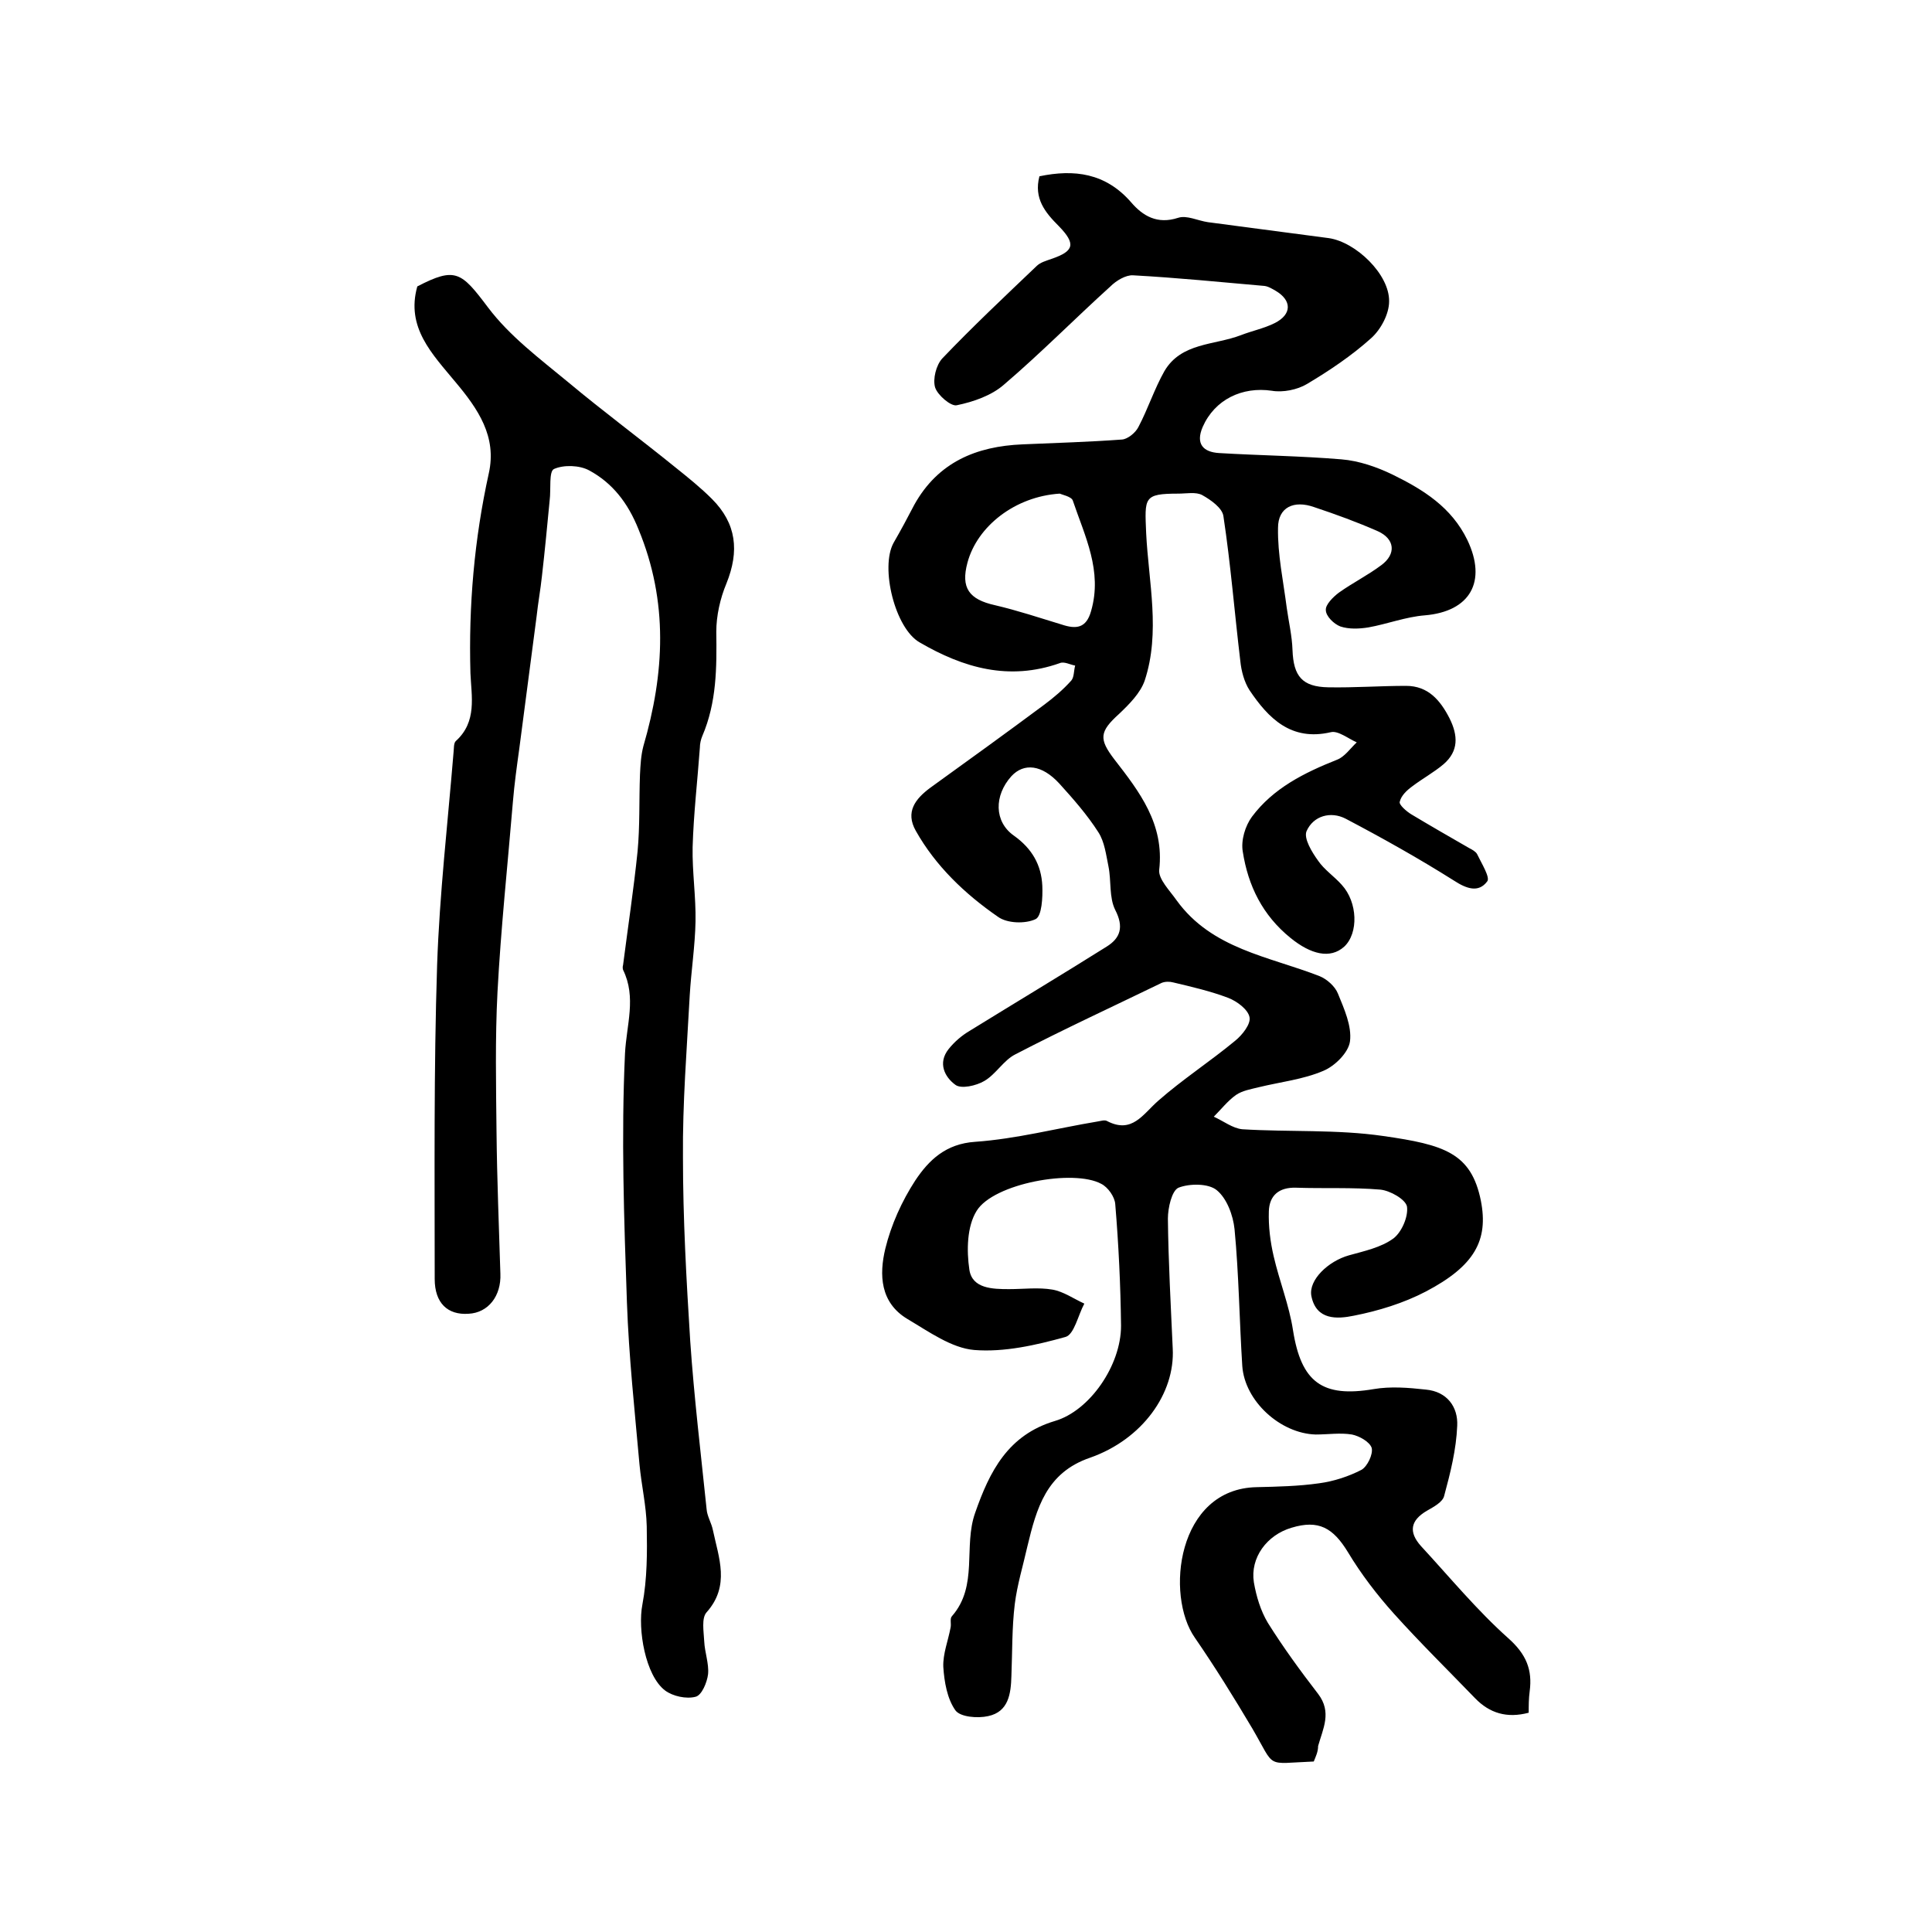 <?xml version="1.0" encoding="utf-8"?>
<!-- Generator: Adobe Illustrator 22.0.0, SVG Export Plug-In . SVG Version: 6.00 Build 0)  -->
<svg version="1.1" id="图层_1" xmlns="http://www.w3.org/2000/svg" xmlns:xlink="http://www.w3.org/1999/xlink" x="0px" y="0px"
	 viewBox="0 0 400 400" style="enable-background:new 0 0 400 400;" xml:space="preserve">
<style type="text/css">
	.st0{fill:#FFFFFF;}
</style>
<g>
	
	<path d="M272,364.7c-10.2,0.4-7.8,1.6-12.7-6.8c-3.8-6.4-7.7-12.7-11.9-18.8c-6.2-8.8-3.7-30.9,12.8-31.2c4.3-0.1,8.7-0.2,12.9-0.8
		c3-0.4,6.1-1.4,8.8-2.8c1.2-0.7,2.4-3.2,2.1-4.5c-0.4-1.3-2.6-2.5-4.1-2.8c-2.4-0.4-5,0-7.5,0c-7.3-0.2-14.7-6.9-15.2-14.2
		c-0.6-9.4-0.7-18.9-1.6-28.3c-0.3-2.9-1.6-6.4-3.7-8.1c-1.7-1.4-5.6-1.4-7.9-0.5c-1.4,0.6-2.2,4.2-2.2,6.4c0.1,9,0.6,17.9,1,26.9
		c0.5,9.3-6.3,18.8-17.1,22.6c-9.1,3.1-11.1,10.5-13,18.4c-0.9,4-2.1,7.9-2.6,11.9c-0.6,4.9-0.5,9.9-0.7,14.9
		c-0.1,3.7-0.6,7.4-4.8,8.3c-2.2,0.5-5.8,0.2-6.8-1.2c-1.7-2.4-2.3-5.9-2.5-9c-0.1-2.7,1-5.4,1.5-8.1c0.2-0.8-0.2-1.9,0.3-2.4
		c5.5-6.3,2.3-14.4,4.8-21.4c3-8.6,6.8-16.1,16.5-19c7.2-2.1,13.7-11.5,13.7-19.7c-0.1-8.4-0.5-16.8-1.2-25.2
		c-0.1-1.5-1.5-3.5-2.9-4.2c-5.7-3.1-22.3-0.1-25.8,5.6c-2,3.2-2.1,8.2-1.5,12.2c0.6,3.9,4.8,4,8.2,4c3,0,6.1-0.4,9,0.1
		c2.3,0.4,4.4,1.9,6.6,2.9c-1.3,2.4-2.1,6.4-3.9,6.9c-6.1,1.7-12.7,3.2-18.9,2.7c-4.7-0.4-9.4-3.8-13.8-6.4
		c-5.7-3.4-5.9-9.2-4.6-14.6c1.2-4.9,3.4-9.8,6.2-14.1c2.8-4.2,6.3-7.6,12.4-8c8.5-0.6,16.9-2.8,25.3-4.2c0.7-0.1,1.5-0.4,2-0.1
		c5.2,2.7,7.4-1.4,10.6-4.2c5-4.4,10.7-8.1,15.9-12.4c1.5-1.2,3.3-3.5,3-4.9c-0.3-1.6-2.6-3.3-4.4-4c-3.7-1.4-7.6-2.3-11.4-3.2
		c-0.7-0.2-1.7-0.2-2.4,0.1c-10.1,4.9-20.3,9.6-30.3,14.8c-2.4,1.2-4,4.1-6.4,5.5c-1.7,1-4.8,1.7-6,0.8c-2.2-1.6-3.7-4.5-1.4-7.4
		c1.2-1.5,2.7-2.8,4.4-3.8c9.4-5.8,18.9-11.5,28.3-17.4c2.9-1.8,3.6-4.1,1.8-7.6c-1.3-2.6-0.8-6-1.4-9c-0.5-2.4-0.8-5.1-2.1-7.1
		c-2.3-3.6-5.2-6.9-8.1-10.1c-3.6-3.9-7.3-4.3-9.9-1.5c-3.6,4-3.6,9.4,0.5,12.3c3.8,2.7,5.7,6.1,5.9,10.4c0.1,2.4-0.1,6.3-1.4,6.9
		c-2.1,1-5.9,0.9-7.8-0.5c-6.8-4.7-12.9-10.5-17-17.8c-2.2-3.9-0.1-6.6,3-8.9c7.9-5.7,15.8-11.4,23.6-17.2c2-1.5,3.9-3.1,5.6-5
		c0.6-0.7,0.5-2,0.8-3.1c-1.1-0.2-2.3-0.9-3.2-0.5c-10.5,3.7-19.9,1-29-4.3c-5.1-2.9-8.2-15.5-5.4-20.6c1.5-2.6,2.9-5.2,4.3-7.9
		c4.9-8.8,12.8-12.1,22.4-12.5c6.9-0.3,13.8-0.5,20.6-1c1.2-0.1,2.8-1.4,3.4-2.6c2-3.8,3.3-7.9,5.4-11.6c3.5-5.9,10.3-5.3,15.8-7.4
		c2.3-0.9,4.8-1.4,7-2.5c3.6-1.8,3.6-4.7,0.2-6.7c-0.7-0.4-1.5-0.9-2.3-1c-9.1-0.8-18.1-1.7-27.2-2.2c-1.5-0.1-3.5,1.1-4.7,2.3
		c-7.4,6.7-14.4,13.8-22,20.3c-2.6,2.3-6.4,3.6-9.8,4.3c-1.2,0.3-4-2.1-4.5-3.7c-0.5-1.7,0.2-4.6,1.5-6c6.3-6.6,12.9-12.8,19.5-19.1
		c0.8-0.8,2-1.1,3.1-1.5c4.7-1.6,5.1-3.1,1.5-6.8c-2.8-2.8-5.2-5.7-4-10.3c7.2-1.5,13.7-0.7,19,5.4c2.4,2.8,5.4,4.6,9.7,3.2
		c1.8-0.6,4.1,0.6,6.2,0.9c8.3,1.1,16.6,2.2,25,3.3c5.6,0.8,12.6,7.5,12.5,13.1c0,2.6-1.7,5.8-3.7,7.6c-4,3.6-8.6,6.7-13.3,9.5
		c-2,1.2-5,1.8-7.3,1.4c-6.1-0.9-11.8,1.8-14.3,7.5c-1.5,3.5,0.1,5.2,3.4,5.4c8.4,0.5,16.9,0.6,25.3,1.3c3.7,0.3,7.4,1.6,10.7,3.2
		c6.3,3.1,12.1,6.7,15.4,13.5c4.1,8.6,0.6,14.8-8.8,15.6c-3.9,0.3-7.8,1.8-11.7,2.5c-1.9,0.3-4,0.4-5.8-0.2c-1.3-0.5-3-2.1-3-3.4
		c-0.1-1.1,1.5-2.7,2.7-3.6c2.8-2,6-3.6,8.8-5.7c3.1-2.3,2.8-5.4-0.7-7c-4.3-1.9-8.7-3.5-13.2-5c-4.2-1.5-7.5,0-7.5,4.3
		c-0.1,5.5,1.1,11,1.8,16.5c0.4,2.9,1.1,5.8,1.2,8.8c0.2,5.4,2,7.6,7.4,7.7c5.4,0.1,10.8-0.3,16.1-0.3c4.6,0,7.1,3,9,6.7
		c1.8,3.6,1.9,6.8-1.2,9.5c-2,1.7-4.4,3-6.5,4.6c-1.1,0.8-2.3,1.9-2.6,3.2c-0.2,0.6,1.4,2,2.4,2.6c4,2.4,8,4.7,12,7
		c0.6,0.3,1.3,0.7,1.6,1.2c0.9,1.9,2.8,4.9,2.1,5.7c-1.8,2.4-4.3,1.5-6.9-0.2c-7.3-4.6-14.8-8.8-22.4-12.8c-3.1-1.6-6.7-0.6-8.1,2.6
		c-0.6,1.5,1.1,4.3,2.4,6.1c1.3,1.9,3.3,3.2,4.9,5c3.3,3.6,3.5,10,0.5,12.8c-2.9,2.6-6.9,1.6-11.1-1.8c-5.8-4.7-8.8-10.8-9.9-17.9
		c-0.4-2.3,0.5-5.3,1.9-7.2c4.4-5.9,10.8-9.1,17.6-11.8c1.6-0.6,2.8-2.4,4.1-3.6c-1.8-0.8-3.9-2.5-5.4-2.1
		c-8.2,1.9-12.9-2.9-16.8-8.7c-1.1-1.7-1.7-4-1.9-6c-1.2-10-2-20.1-3.5-30c-0.2-1.7-2.6-3.4-4.4-4.4c-1.3-0.7-3.3-0.3-4.9-0.3
		c-7.3,0-7,0.8-6.7,8.2c0.5,10.1,3,20.5-0.3,30.5c-0.9,2.6-3.2,4.9-5.3,6.9c-4.1,3.7-4.2,5.2-1,9.4c5.2,6.7,10.4,13.4,9.3,22.9
		c-0.2,1.9,2.2,4.3,3.6,6.3c7.3,10.1,19.1,11.6,29.6,15.7c1.5,0.6,3.2,2.1,3.8,3.6c1.3,3.2,2.9,6.7,2.5,9.9
		c-0.3,2.3-3.1,5.1-5.5,6.1c-4.2,1.8-8.9,2.3-13.4,3.4c-1.6,0.4-3.4,0.7-4.7,1.6c-1.7,1.2-3.1,3-4.6,4.5c2,0.9,3.9,2.4,5.9,2.6
		c9.7,0.6,19.6,0,29.2,1.4c12.6,1.8,18.2,3.5,20.2,13.4c1.6,8.2-1.3,13.5-11.4,18.8c-4.6,2.4-9.8,4-14.9,5c-3.4,0.7-7.8,1-8.8-4.1
		c-0.6-3.3,3.5-7.2,7.8-8.4c3.2-0.9,6.6-1.6,9.2-3.5c1.7-1.3,3.1-4.5,2.8-6.6c-0.3-1.5-3.5-3.3-5.5-3.5c-5.8-0.5-11.7-0.2-17.5-0.4
		c-3.5-0.1-5.5,1.6-5.6,4.9c-0.1,3.1,0.3,6.3,1,9.3c1.2,5.2,3.2,10.1,4,15.3c1.7,10.8,6.1,14,16.7,12.2c3.5-0.6,7.2-0.3,10.8,0.1
		c4.4,0.4,6.7,3.6,6.5,7.5c-0.2,4.9-1.4,9.7-2.7,14.5c-0.3,1.3-2.2,2.3-3.6,3.1c-3.4,2-3.8,4.4-1.2,7.3c6,6.5,11.6,13.3,18.1,19.1
		c3.7,3.3,5,6.5,4.4,11c-0.2,1.5-0.2,2.9-0.2,4.4c-4.5,1.2-8.1,0.1-11.1-3c-5.6-5.8-11.4-11.5-16.8-17.5c-3.5-3.9-6.8-8.2-9.5-12.7
		c-3.1-5.1-6.1-6.8-11.7-5.1c-5.1,1.5-8.6,6.2-7.8,11.3c0.5,2.9,1.4,5.9,2.9,8.4c3.2,5.1,6.7,9.9,10.4,14.7c2.9,3.8,1,7.2,0,10.8
		C272.9,362.7,272.4,363.7,272,364.7z M219.4,102.2c-9.3,0.6-17.1,6.8-19.1,14.3c-1.4,5.2,0.3,7.6,5.7,8.8c4.7,1.1,9.2,2.6,13.8,4
		c3,1,5.1,0.8,6.1-2.8c2.4-8.3-1.3-15.5-3.8-22.9C221.8,102.8,219.8,102.4,219.4,102.2z"/>
	<path d="M86.4,59.3c7.9-4.1,9.1-3,14.6,4.3c4.5,6,10.8,10.7,16.6,15.5c7.3,6.1,15,11.8,22.4,17.8c2.5,2,5.1,4.1,7.4,6.4
		c5.1,5.1,5.7,10.8,3,17.5c-1.3,3.1-2.1,6.7-2.1,10c0.1,7.4,0.1,14.6-2.9,21.6c-0.3,0.7-0.5,1.6-0.5,2.4c-0.5,6.9-1.3,13.7-1.5,20.6
		c-0.1,5.1,0.7,10.3,0.6,15.4c-0.1,5.1-0.9,10.2-1.2,15.3c-0.6,11.2-1.5,22.3-1.4,33.5c0,12.7,0.7,25.3,1.5,38
		c0.8,11.7,2.2,23.3,3.4,34.9c0.1,1.4,1,2.8,1.3,4.3c1.2,5.7,3.6,11.5-1.3,17c-1.1,1.2-0.6,4-0.5,6c0.1,2.3,1,4.6,0.8,6.8
		c-0.2,1.7-1.3,4.4-2.6,4.7c-1.9,0.5-4.7-0.1-6.3-1.3c-4.1-3.1-5.7-12.7-4.7-17.8c1-5.3,1-10.8,0.9-16.2c-0.1-4.3-1.1-8.5-1.5-12.8
		c-1-11.2-2.2-22.3-2.6-33.5c-0.6-17.2-1.2-34.4-0.4-51.6c0.3-5.9,2.4-11.6-0.4-17.3c-0.1-0.3-0.1-0.7,0-1c1-7.8,2.2-15.7,3-23.5
		c0.5-5.3,0.3-10.6,0.5-15.9c0.1-2,0.2-4,0.7-5.9c4.4-15.1,5.2-29.9-1-44.9c-2.2-5.5-5.4-9.6-10.2-12.2c-2-1.1-5.3-1.2-7.3-0.3
		c-1.1,0.5-0.6,4.2-0.9,6.5c-0.5,5.2-1,10.5-1.6,15.7c-0.3,2.8-0.8,5.5-1.1,8.3c-1.2,9.1-2.4,18.3-3.6,27.5c-0.5,3.6-1,7.2-1.3,10.8
		c-1.1,13.2-2.5,26.3-3.2,39.5c-0.5,9.6-0.3,19.3-0.2,29c0.1,9.8,0.5,19.5,0.8,29.3c0.2,4.6-2.5,8.1-6.6,8.3c-4.3,0.3-7-2.2-7-7.2
		c0-21.7-0.2-43.3,0.5-65c0.5-14.7,2.2-29.4,3.4-44c0.1-0.8,0-2,0.5-2.4c4.4-4,3.2-9.2,3-14c-0.4-14,0.8-27.8,3.8-41.4
		c1.7-7.6-2.2-13.3-6.9-18.9C89.5,73.3,84,67.8,86.4,59.3z"/>
	
</g>
</svg>
